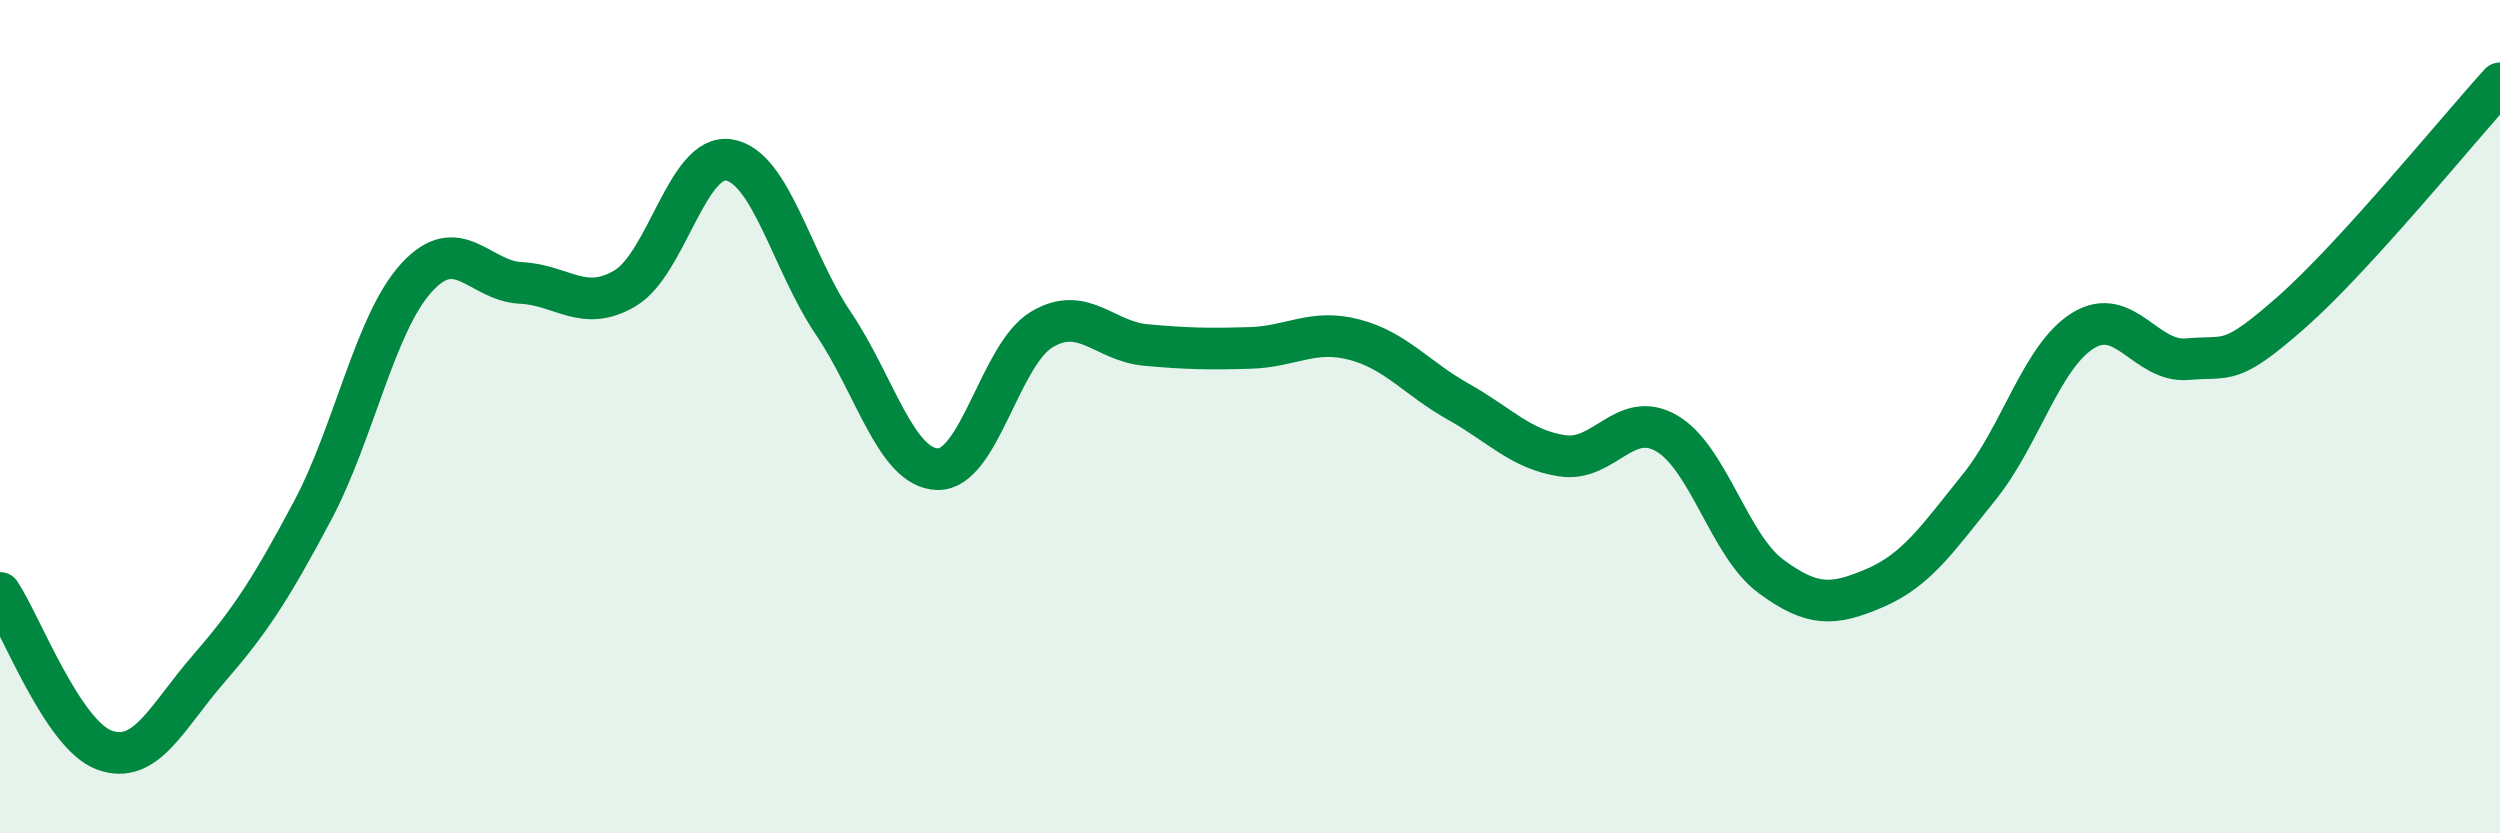 
    <svg width="60" height="20" viewBox="0 0 60 20" xmlns="http://www.w3.org/2000/svg">
      <path
        d="M 0,14.23 C 0.5,14.98 1.5,17.63 2.5,18 C 3.5,18.37 4,17.21 5,16.06 C 6,14.91 6.5,14.14 7.5,12.26 C 8.5,10.38 9,7.75 10,6.66 C 11,5.57 11.5,6.74 12.5,6.79 C 13.5,6.84 14,7.51 15,6.92 C 16,6.33 16.5,3.67 17.5,3.84 C 18.5,4.01 19,6.28 20,7.76 C 21,9.24 21.5,11.23 22.5,11.26 C 23.5,11.29 24,8.51 25,7.91 C 26,7.31 26.5,8.19 27.5,8.28 C 28.5,8.37 29,8.38 30,8.35 C 31,8.32 31.5,7.89 32.5,8.15 C 33.5,8.41 34,9.08 35,9.64 C 36,10.2 36.5,10.79 37.5,10.94 C 38.5,11.09 39,9.82 40,10.4 C 41,10.98 41.5,13.09 42.5,13.83 C 43.5,14.57 44,14.54 45,14.11 C 46,13.68 46.5,12.93 47.5,11.69 C 48.5,10.45 49,8.54 50,7.93 C 51,7.32 51.5,8.71 52.5,8.62 C 53.5,8.53 53.5,8.81 55,7.49 C 56.5,6.17 59,3.1 60,2L60 20L0 20Z"
        fill="#008740"
        opacity="0.1"
        stroke-linecap="round"
        stroke-linejoin="round"
      />
      <path
        d="M 0,14.23 C 0.5,14.98 1.5,17.63 2.5,18 C 3.5,18.37 4,17.21 5,16.06 C 6,14.91 6.5,14.14 7.5,12.26 C 8.5,10.38 9,7.75 10,6.66 C 11,5.57 11.5,6.74 12.5,6.79 C 13.5,6.84 14,7.51 15,6.92 C 16,6.33 16.5,3.67 17.5,3.84 C 18.5,4.01 19,6.28 20,7.76 C 21,9.24 21.5,11.23 22.5,11.26 C 23.5,11.29 24,8.51 25,7.91 C 26,7.31 26.5,8.19 27.5,8.28 C 28.5,8.37 29,8.38 30,8.35 C 31,8.32 31.5,7.89 32.5,8.15 C 33.5,8.41 34,9.08 35,9.64 C 36,10.2 36.5,10.79 37.5,10.94 C 38.5,11.09 39,9.82 40,10.4 C 41,10.98 41.5,13.09 42.5,13.83 C 43.5,14.57 44,14.54 45,14.11 C 46,13.68 46.5,12.93 47.5,11.69 C 48.5,10.45 49,8.54 50,7.93 C 51,7.32 51.5,8.71 52.5,8.62 C 53.5,8.53 53.5,8.81 55,7.49 C 56.5,6.17 59,3.1 60,2"
        stroke="#008740"
        stroke-width="1"
        fill="none"
        stroke-linecap="round"
        stroke-linejoin="round"
      />
    </svg>
  